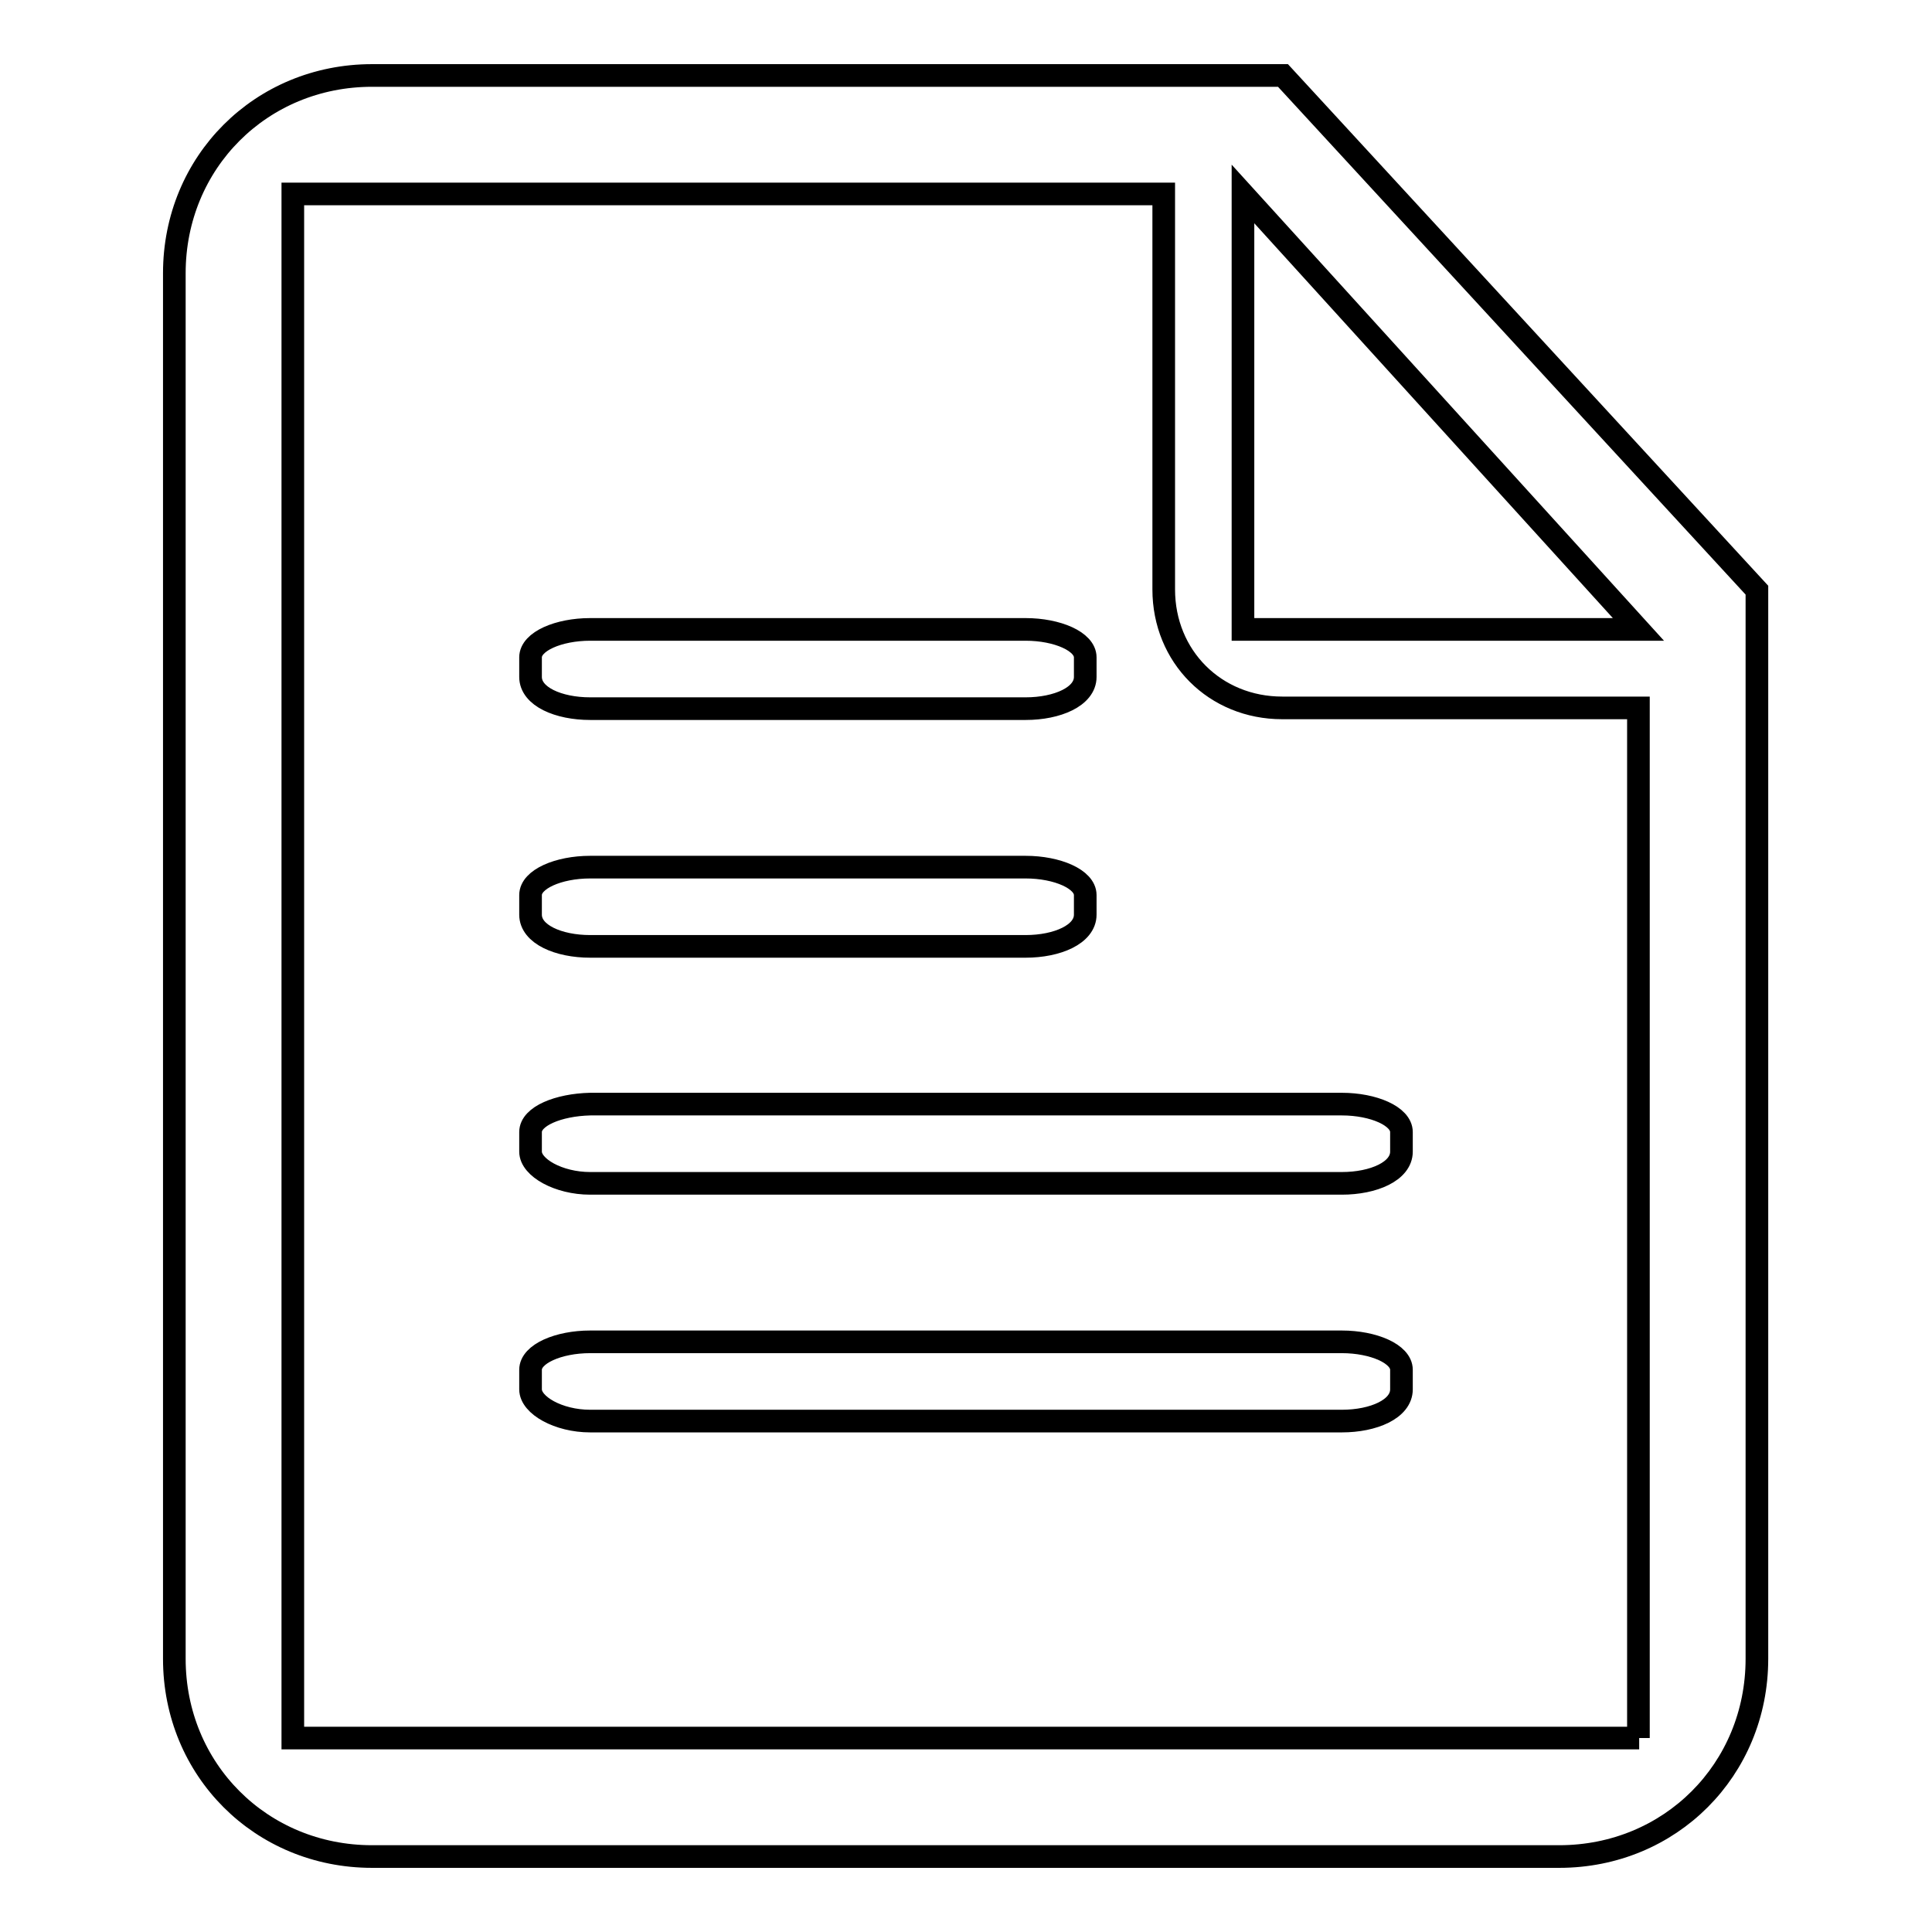 <?xml version="1.0" encoding="utf-8"?>
<!-- Svg Vector Icons : http://www.onlinewebfonts.com/icon -->
<!DOCTYPE svg PUBLIC "-//W3C//DTD SVG 1.1//EN" "http://www.w3.org/Graphics/SVG/1.1/DTD/svg11.dtd">
<svg version="1.1" xmlns="http://www.w3.org/2000/svg" xmlns:xlink="http://www.w3.org/1999/xlink" x="0px" y="0px" viewBox="0 0 256 256" enable-background="new 0 0 256 256" xml:space="preserve">
<g> <path stroke-width="3" fill-opacity="0" stroke="#000000"  d="M78.2,93.9h57.7c4.2,0,7.9-1.6,7.9-4.2v-2.6c0-2.1-3.7-3.7-7.9-3.7H78.2c-4.2,0-7.9,1.6-7.9,3.7v2.6 C70.3,92.3,74,93.9,78.2,93.9z M78.2,125.4h57.7c4.2,0,7.9-1.6,7.9-4.2v-2.6c0-2.1-3.7-3.7-7.9-3.7H78.2c-4.2,0-7.9,1.6-7.9,3.7 v2.6C70.3,123.8,74,125.4,78.2,125.4z M70.3,150v2.6c0,2.1,3.7,4.2,7.9,4.2h99.6c4.2,0,7.9-1.6,7.9-4.2V150c0-2.1-3.7-3.7-7.9-3.7 H78.2C74,146.4,70.3,147.9,70.3,150z M170,10H49.3c-14.7,0-26.2,11.5-26.2,26.2v183.6c0,14.7,11.5,26.2,26.2,26.2h157.3 c14.7,0,26.2-11.5,26.2-26.2V78.2L170,10z M217.2,230.3H38.8V25.7h115.4v52.4c0,8.9,6.8,15.7,15.7,15.7h47.2V230.3z M164.7,83.4 V25.7l52.4,57.7H164.7z M177.8,177.8H78.2c-4.2,0-7.9,1.6-7.9,3.7v2.6c0,2.1,3.7,4.2,7.9,4.2h99.6c4.2,0,7.9-1.6,7.9-4.2v-2.6 C185.7,179.4,182,177.8,177.8,177.8z"/></g>
</svg>
